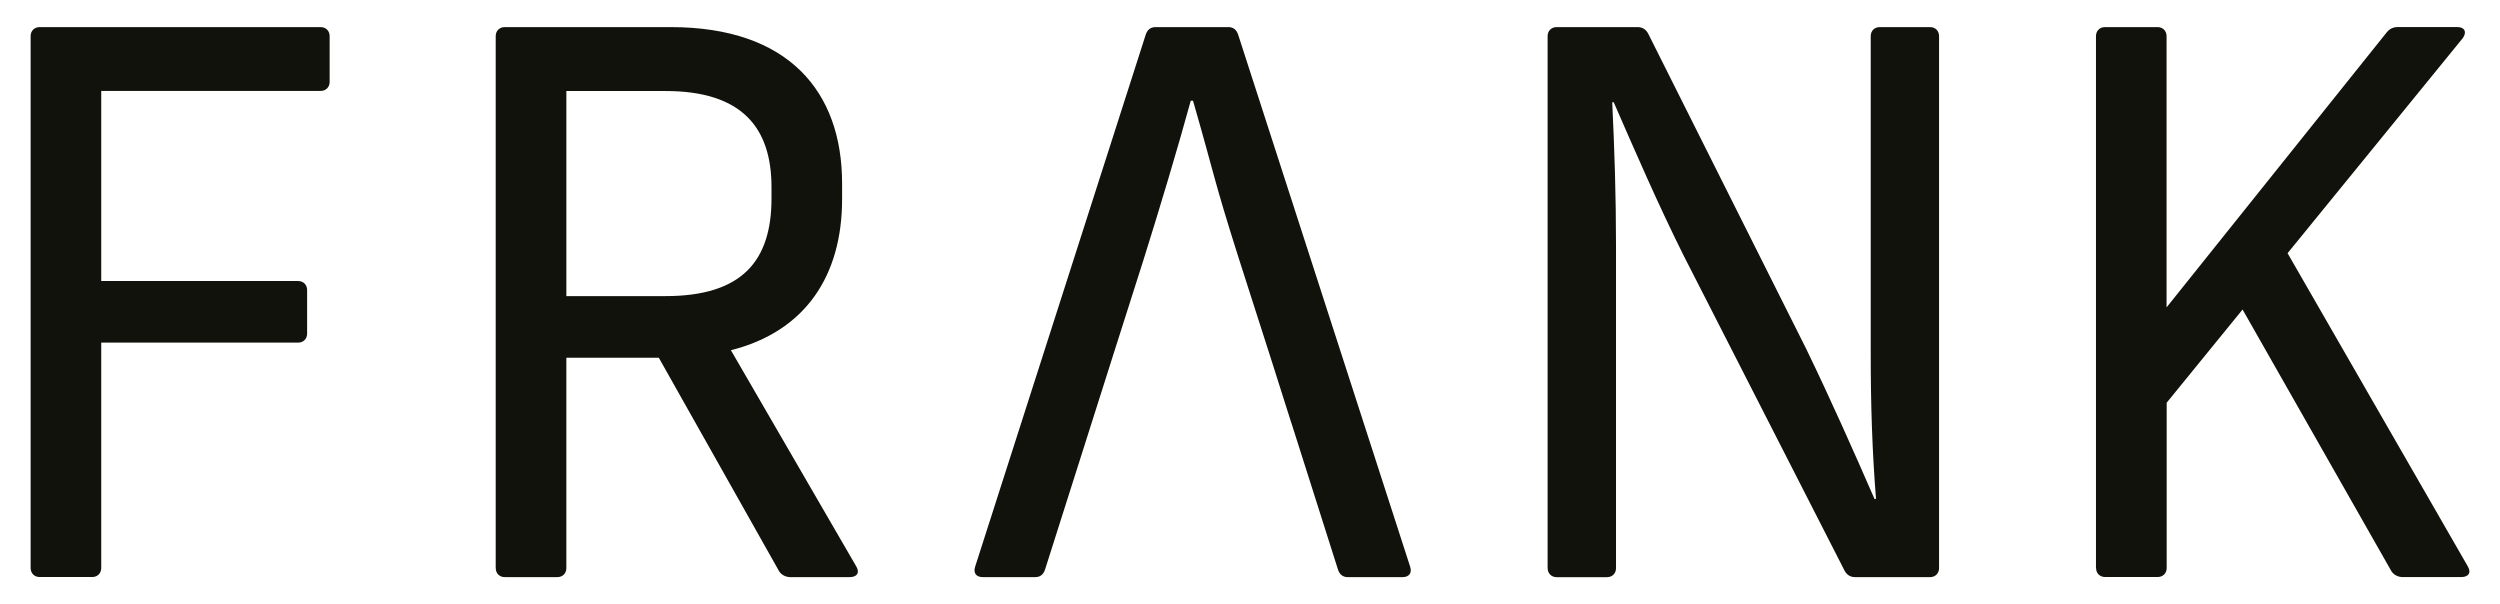 <?xml version="1.0" encoding="UTF-8"?>
<svg id="Layer_1" data-name="Layer 1" xmlns="http://www.w3.org/2000/svg" viewBox="0 0 497.12 120.14">
  <defs>
    <style>
      .cls-1 {
        fill: #12120d;
      }
    </style>
  </defs>
  <path class="cls-1" d="M6.09,112.96V7.18c0-1.05.75-1.79,1.79-1.79h55.88c1.05,0,1.79.75,1.79,1.79v9.11c0,1.05-.75,1.79-1.79,1.79H20.13v37.8h39.15c1.05,0,1.79.75,1.79,1.79v8.67c0,1.05-.75,1.79-1.79,1.79H20.13v44.82c0,1.05-.75,1.79-1.79,1.79H7.88c-1.05,0-1.79-.75-1.79-1.79ZM98.57,112.96V7.18c0-1.05.75-1.79,1.79-1.79h33.02c23.46,0,34.07,12.85,34.07,31.08v3.14c0,15.24-7.32,26.3-22.11,30.03l24.95,43.03c.75,1.34,0,2.09-1.34,2.09h-11.8c-.9,0-1.79-.45-2.24-1.2l-23.91-42.43h-18.38v41.84c0,1.05-.75,1.79-1.79,1.79h-10.46c-1.05,0-1.79-.75-1.79-1.79ZM132.34,58.88c15.24,0,21.07-7.02,21.07-19.42v-2.24c0-11.8-5.83-19.12-21.07-19.12h-19.72v40.79h19.72ZM256.8,84.13l9.26,29.14c.3.9.9,1.49,1.94,1.49h10.91c1.2,0,1.94-.75,1.49-2.09L246.2,6.88c-.3-.9-.9-1.49-1.94-1.49h-14.49c-1.05,0-1.64.6-1.94,1.49l-33.92,105.79c-.45,1.34.3,2.09,1.49,2.09h10.46c1.05,0,1.64-.6,1.94-1.49l9.26-29.14,4.03-12.7,6.28-19.72c3.29-10.46,6.87-22.41,9.41-31.68h.45c4.48,15.54,4.03,15.39,9.11,31.38l6.42,20.02,4.03,12.7ZM307.74,112.96V7.18c0-1.05.75-1.79,1.79-1.79h16.14c.9,0,1.64.45,2.09,1.34l31.38,62.6c4.93,10.16,9.56,20.62,13.6,29.88h.3c-.75-9.41-1.05-18.68-1.05-28.69V7.18c0-1.05.75-1.79,1.79-1.79h10.01c1.05,0,1.79.75,1.79,1.79v105.79c0,1.05-.75,1.79-1.79,1.79h-14.94c-.9,0-1.64-.45-2.09-1.34l-31.97-62.6c-5.08-10.16-9.86-21.22-13.9-30.48h-.3c.45,9.41.75,18.53.75,28.39v64.25c0,1.05-.75,1.79-1.79,1.79h-10.01c-1.05,0-1.79-.75-1.79-1.79ZM416.78,112.96V7.18c0-1.05.75-1.79,1.79-1.79h10.46c1.05,0,1.79.75,1.79,1.79v53.94l43.78-54.69c.6-.75,1.34-1.05,2.24-1.05h11.8c1.49,0,1.94,1.05,1.05,2.24l-34.81,42.73,35.86,62.31c.75,1.34,0,2.09-1.34,2.09h-11.65c-.9,0-1.79-.45-2.24-1.2l-29.58-52-15.09,18.53v32.87c0,1.05-.75,1.79-1.79,1.79h-10.46c-1.05,0-1.79-.75-1.79-1.79Z"/>
</svg>